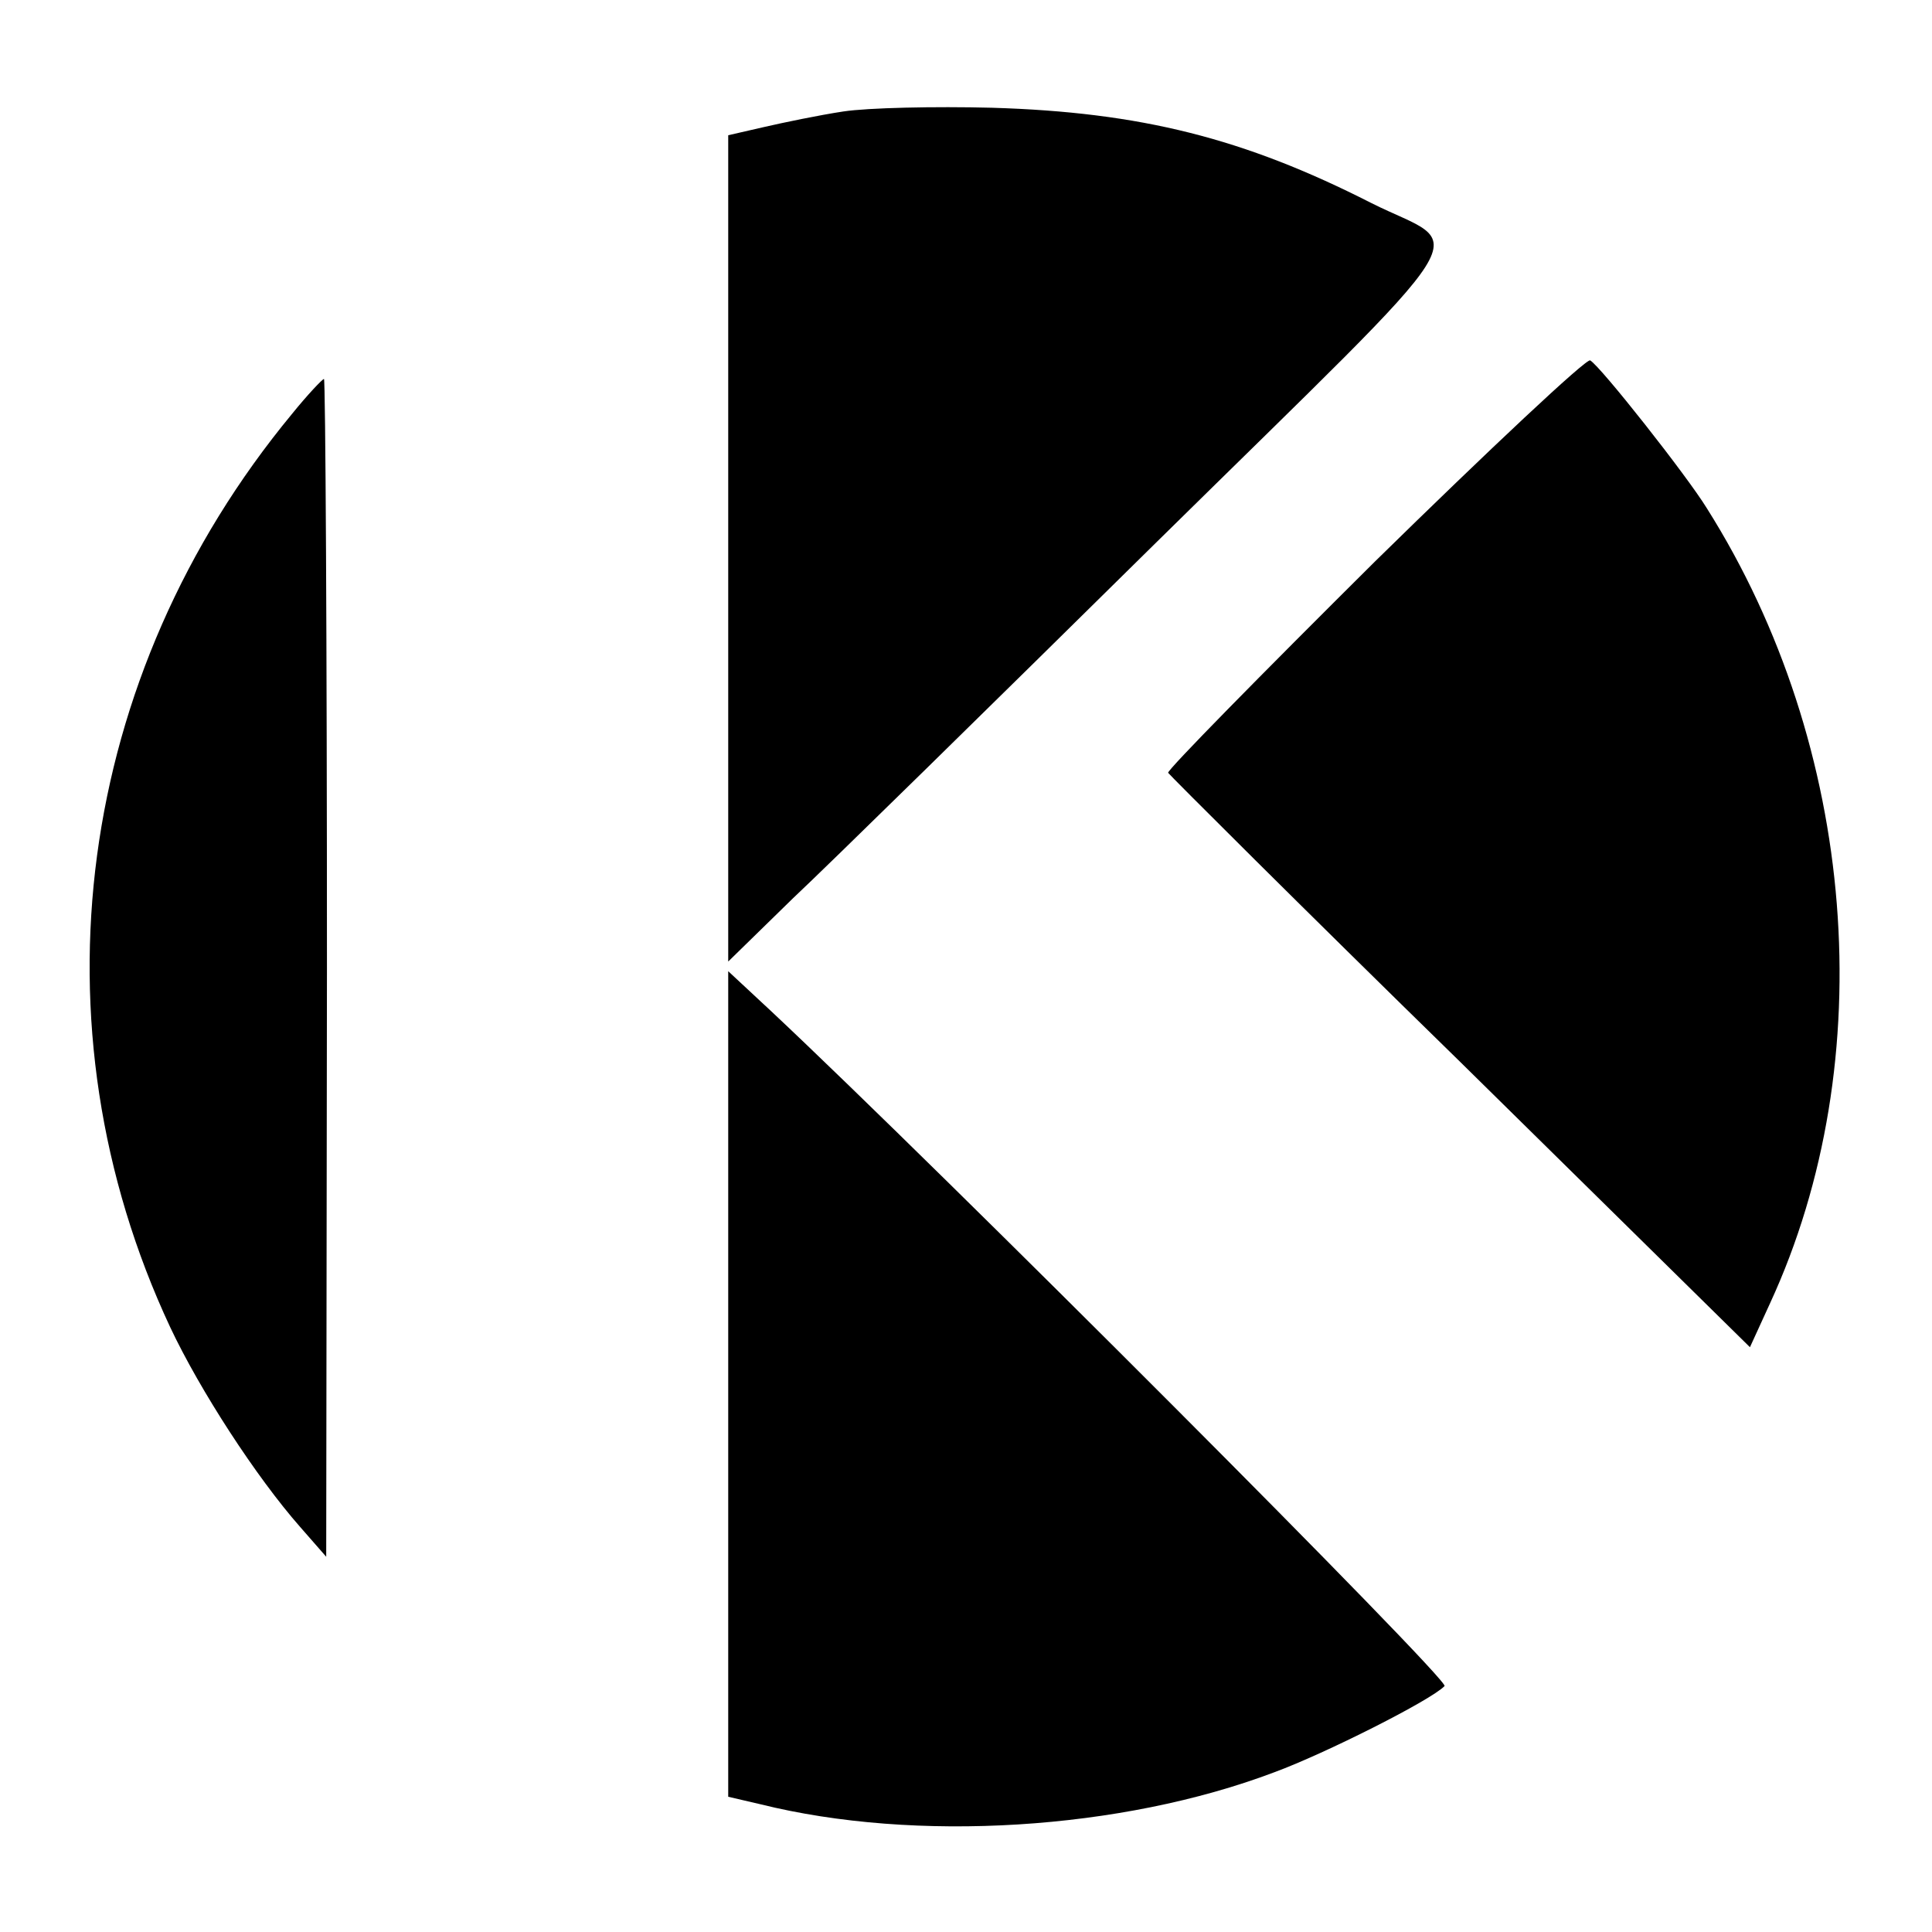 <?xml version="1.0" standalone="no"?>
<!DOCTYPE svg PUBLIC "-//W3C//DTD SVG 20010904//EN"
 "http://www.w3.org/TR/2001/REC-SVG-20010904/DTD/svg10.dtd">
<svg version="1.0" xmlns="http://www.w3.org/2000/svg"
 width="260pt" height="260pt" viewBox="0 0 260 260"
 preserveAspectRatio="xMidYMid meet">
<g transform="translate(0,260) scale(0.1,-0.1)"
fill="#000000" stroke="none">
<path d="M1135 2450 c-33 -5 -81 -15 -107 -21 l-48 -11 0 -556 0 -556 87 85
c49 46 268 261 488 478 453 446 419 393 290 458 -171 87 -310 122 -510 128
-77 2 -167 0 -200 -5z"/>
<path d="M1850 1844 c-154 -153 -279 -280 -278 -284 2 -3 178 -179 393 -389
l390 -384 27 59 c151 327 117 750 -85 1070 -27 44 -143 191 -157 199 -5 3
-135 -119 -290 -271z"/>
<path d="M393 2043 c-291 -352 -354 -823 -164 -1229 40 -85 116 -202 175 -269
l35 -40 1 793 c0 435 -2 792 -4 792 -2 0 -22 -21 -43 -47z"/>
<path d="M980 738 l0 -556 43 -10 c209 -52 486 -35 692 43 68 25 211 97 229
116 8 7 -681 697 -906 908 l-58 54 0 -555z"/>
</g>
</svg>